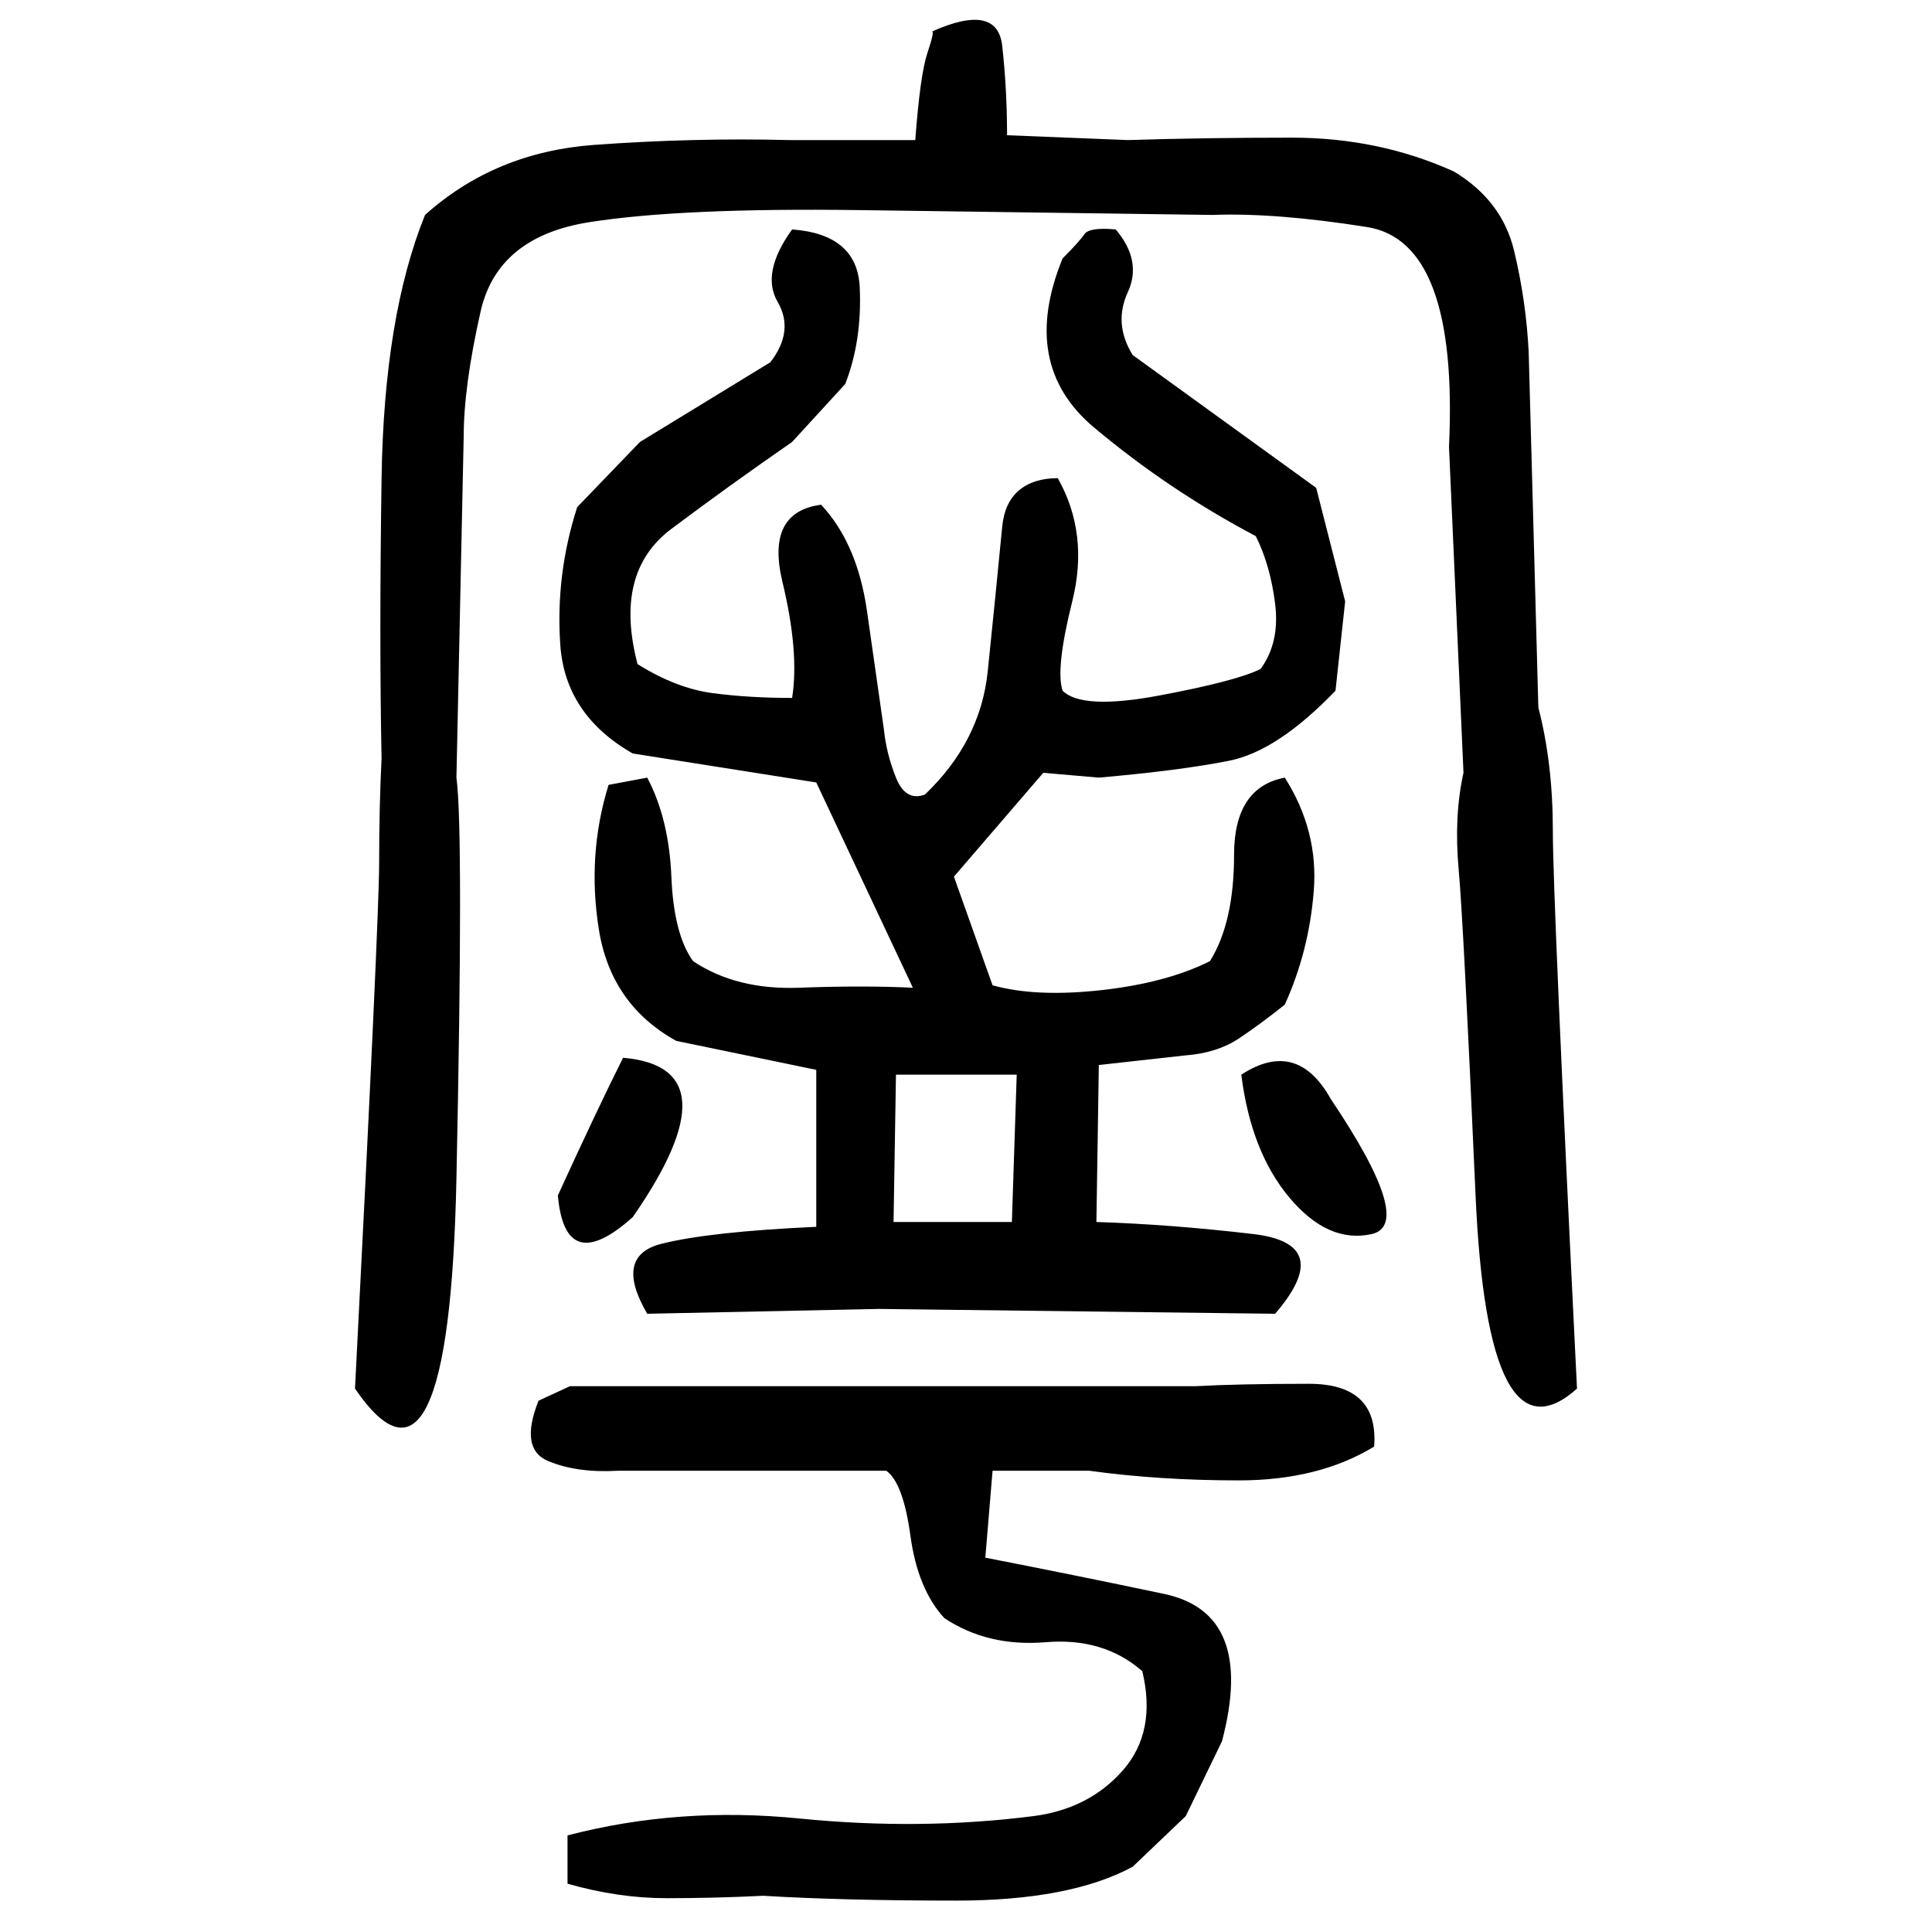 ﻿<?xml version="1.0" encoding="UTF-8" standalone="yes"?>
<svg xmlns="http://www.w3.org/2000/svg" height="100%" version="1.1" width="100%" viewBox="0 0 80 80">
  <g transform="scale(1)">
    <path fill="#000000" d="M38.6 1.3Q41.3 0.1 41.5 1.9T41.7 5.6L46.7 5.8Q49.9 5.7 53.5 5.7T60.2 7.1Q62.2 8.3 62.7 10.4T63.3 14.6L63.7 29.3Q64.3 31.6 64.3 34.4T65.3 57.5Q61.6 60.8 61.1 49.5T60.4 36T60.6 32L60.0 18.5Q60.4 10.0 56.6 9.4T50.2 8.9Q43 8.8 35.6 8.7T24.4 9.2T19.9 12.9T19.2 18.1L18.9 32.2Q19.2 34.4 18.9 48.8T14.7 57.5Q15.7 38.0 15.7 35.7T15.8 31.4Q15.7 26.5 15.8 19.8T17.6 8.9Q20.5 6.3 24.6 6.0T32.7 5.8H37.9Q38.1 3.1 38.4 2.2T38.6 1.3ZM32.8 9.5Q35.5 9.7 35.6 11.9T35 15.9L32.8 18.3Q30.2 20.1 27.8 21.9T26.4 27.5Q28 28.5 29.5 28.7T32.8 28.9Q33.1 27.0 32.4 24.1T34 20.9Q35.5 22.5 35.9 25.3T36.6 30.2Q36.7 31.2 37.1 32.2T38.3 32.9Q40.6 30.7 40.9 27.8T41.5 21.8Q41.6 20.8 42.2 20.3T43.8 19.8Q45.1 22.1 44.4 24.9T44.0 28.6Q44.8 29.4 48.0 28.8T52.2 27.7Q53.0 26.6 52.8 25T52 22.2Q48.4 20.3 45.3 17.7T44.0 10.7Q44.7 10.0 44.9 9.7T46.2 9.5Q47.3 10.8 46.7 12.1T46.9 14.7L54.5 20.2L55.7 24.9L55.3 28.6Q52.9 31.1 50.9 31.5T45.5 32.2L43.2 32L39.5 36.3L41.1 40.8Q42.9 41.3 45.6 41T50.1 39.8Q51.1 38.2 51.1 35.4T53.2 32.2Q54.6 34.4 54.4 36.9T53.2 41.6Q52.2 42.4 51.3 43.0T49.1 43.7L45.5 44.1L45.4 50.6Q48.5 50.7 51.9 51.1T52.8 54.4L36.4 54.2L26.8 54.4Q25.4 52 27.4 51.5T33.8 50.8V44.3L28.0 43.1Q25.3 41.6 24.8 38.5T25.2 32.5L26.8 32.2Q27.7 33.9 27.8 36.3T28.7 39.8Q30.5 41 33.1 40.9T37.8 40.9L33.8 32.4L26.2 31.2Q23.4 29.6 23.2 26.7T23.9 21L26.5 18.3L31.9 15.0Q32.9 13.7 32.2 12.5T32.8 9.5ZM25.8 43.8Q30.5 44.2 26.2 50.4Q23.4 52.9 23.1 49.5Q24.7 46.0 25.8 43.8ZM51.4 44.5Q53.7 43.0 55.1 45.5Q58.6 50.7 56.8 51.1T53.4 49.6T51.4 44.5ZM37.0 50.6H41.9L42.1 44.5H37.1L37.0 50.6ZM23.6 57.4H49.5Q51.3 57.3 54.2 57.3T56.9 59.9Q54.6 61.3 51.3 61.3T45.1 60.9H41.1L40.8 64.5Q44.4 65.2 48.2 66T50.6 72.1L49.1 75.2L46.9 77.3Q44.3 78.7 39.6 78.7T31.6 78.5Q29.6 78.6 27.6 78.6T23.5 78.0V76Q28.1 74.8 33.1 75.3T42.8 75.2Q45.1 74.9 46.5 73.3T47.3 69.2Q45.7 67.8 43.3 68T39.1 67.0Q38 65.8 37.7 63.6T36.7 60.9H25.6Q23.9 61 22.7 60.5T22.3 58.0L23.6 57.4Z" />
  </g>
</svg>
